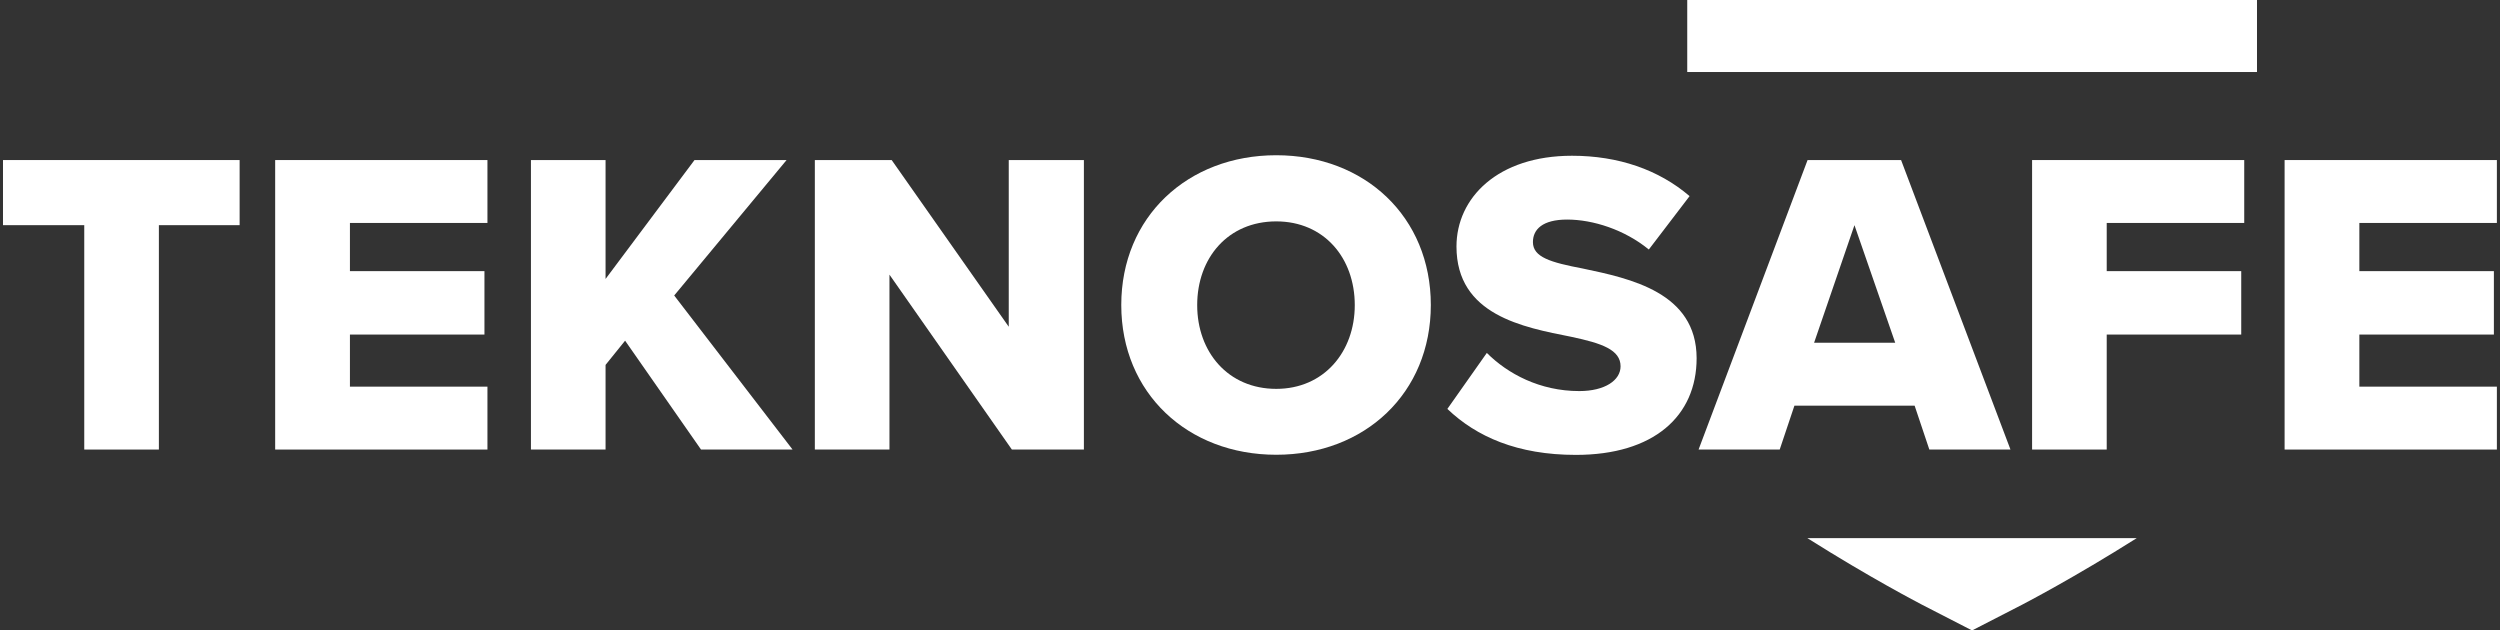 <?xml version="1.0" encoding="utf-8"?>
<!-- Generator: Adobe Illustrator 24.2.3, SVG Export Plug-In . SVG Version: 6.00 Build 0)  -->
<svg version="1.1" id="Layer_1" xmlns="http://www.w3.org/2000/svg" xmlns:xlink="http://www.w3.org/1999/xlink" x="0px" y="0px"
	 viewBox="0 0 1919.7 484.1" style="enable-background:new 0 0 1919.7 484.1;" xml:space="preserve">
<rect x="0" y="0" width="1919.7" height="484.1" fill="#333333" stroke="none"/>
<style type="text/css">
	.st0{fill:#FFFFFF;}
</style>
<polygon class="st0" points="2.3,172.9 64.7,172.9 64.7,345.2 122,345.2 122,172.9 184,172.9 184,122.9 2.3,122.9 "/>
<polygon class="st0" points="211.3,345.2 374.3,345.2 374.3,296.9 268.7,296.9 268.7,256.9 372,256.9 372,208.2 268.7,208.2 
	268.7,171.2 374.3,171.2 374.3,122.9 211.3,122.9 "/>
<polygon class="st0" points="604,122.9 533.3,122.9 465,214.2 465,122.9 407.7,122.9 407.7,345.2 465,345.2 465,280.2 480,261.6 
	538.3,345.2 608.6,345.2 517.7,226.9 "/>
<polygon class="st0" points="774.6,250.9 684.7,122.9 625.7,122.9 625.7,345.2 683,345.2 683,210.9 777,345.2 832.3,345.2 
	832.3,122.9 774.6,122.9 "/>
<path class="st0" d="M980,119.2c-68,0-119,47.3-119,115s51,115,119,115s118.7-47.3,118.7-115S1048,119.2,980,119.2z M980,298.6
	c-37,0-60.7-28.3-60.7-64.3c0-36.3,23.7-64.3,60.7-64.3c36.7,0,60.3,28,60.3,64.3C1040.3,270.2,1016.6,298.6,980,298.6z"/>
<g>
	<path class="st0" d="M1215.4,206.2c-24.7-4.7-38.3-8.7-38.3-20.3c0-9.7,7.3-17.3,26.3-17.3c19.7,0,44,7.7,62.7,23l31.3-41
		c-23.7-20.3-54.7-31-90.3-31c-57,0-88.7,32.3-88.7,69.7c0,52.7,51.3,62,88,69.3c23.7,5,38,10,38,22.7c0,10.7-12,19-31.7,19
		c-30.3,0-55-13.3-71-29.3l-30.3,43c22.3,21.3,53.7,35.3,98.7,35.3c59.7,0,92.7-29.7,92.7-74.3
		C1302.7,224.6,1252,213.9,1215.4,206.2z"/>
	<path class="st0" d="M1388,122.9l-83.7,222.3h62.3l11.3-33.7h92.3l11.3,33.7h62.3l-84-222.3H1388z M1393,263.2l31-90.3l31.3,90.3
		H1393z"/>
	<polygon class="st0" points="1560.4,345.2 1617.7,345.2 1617.7,256.9 1721,256.9 1721,208.2 1617.7,208.2 1617.7,171.2 
		1723.3,171.2 1723.3,122.9 1560.4,122.9 	"/>
	<polygon class="st0" points="1917.3,171.2 1917.3,122.9 1754.3,122.9 1754.3,345.2 1917.3,345.2 1917.3,296.9 1811.7,296.9 
		1811.7,256.9 1915,256.9 1915,208.2 1811.7,208.2 1811.7,171.2 	"/>
</g>
<g>
	<rect x="1295.6" class="st0" width="437.5" height="55.3"/>
	<path class="st0" d="M1640.8,413.2h-126.5h-126.5c49,30.9,85.2,49.6,87.6,50.9l38.9,20l38.9-20
		C1555.6,462.8,1591.8,444.1,1640.8,413.2z"/>
</g>
</svg>

